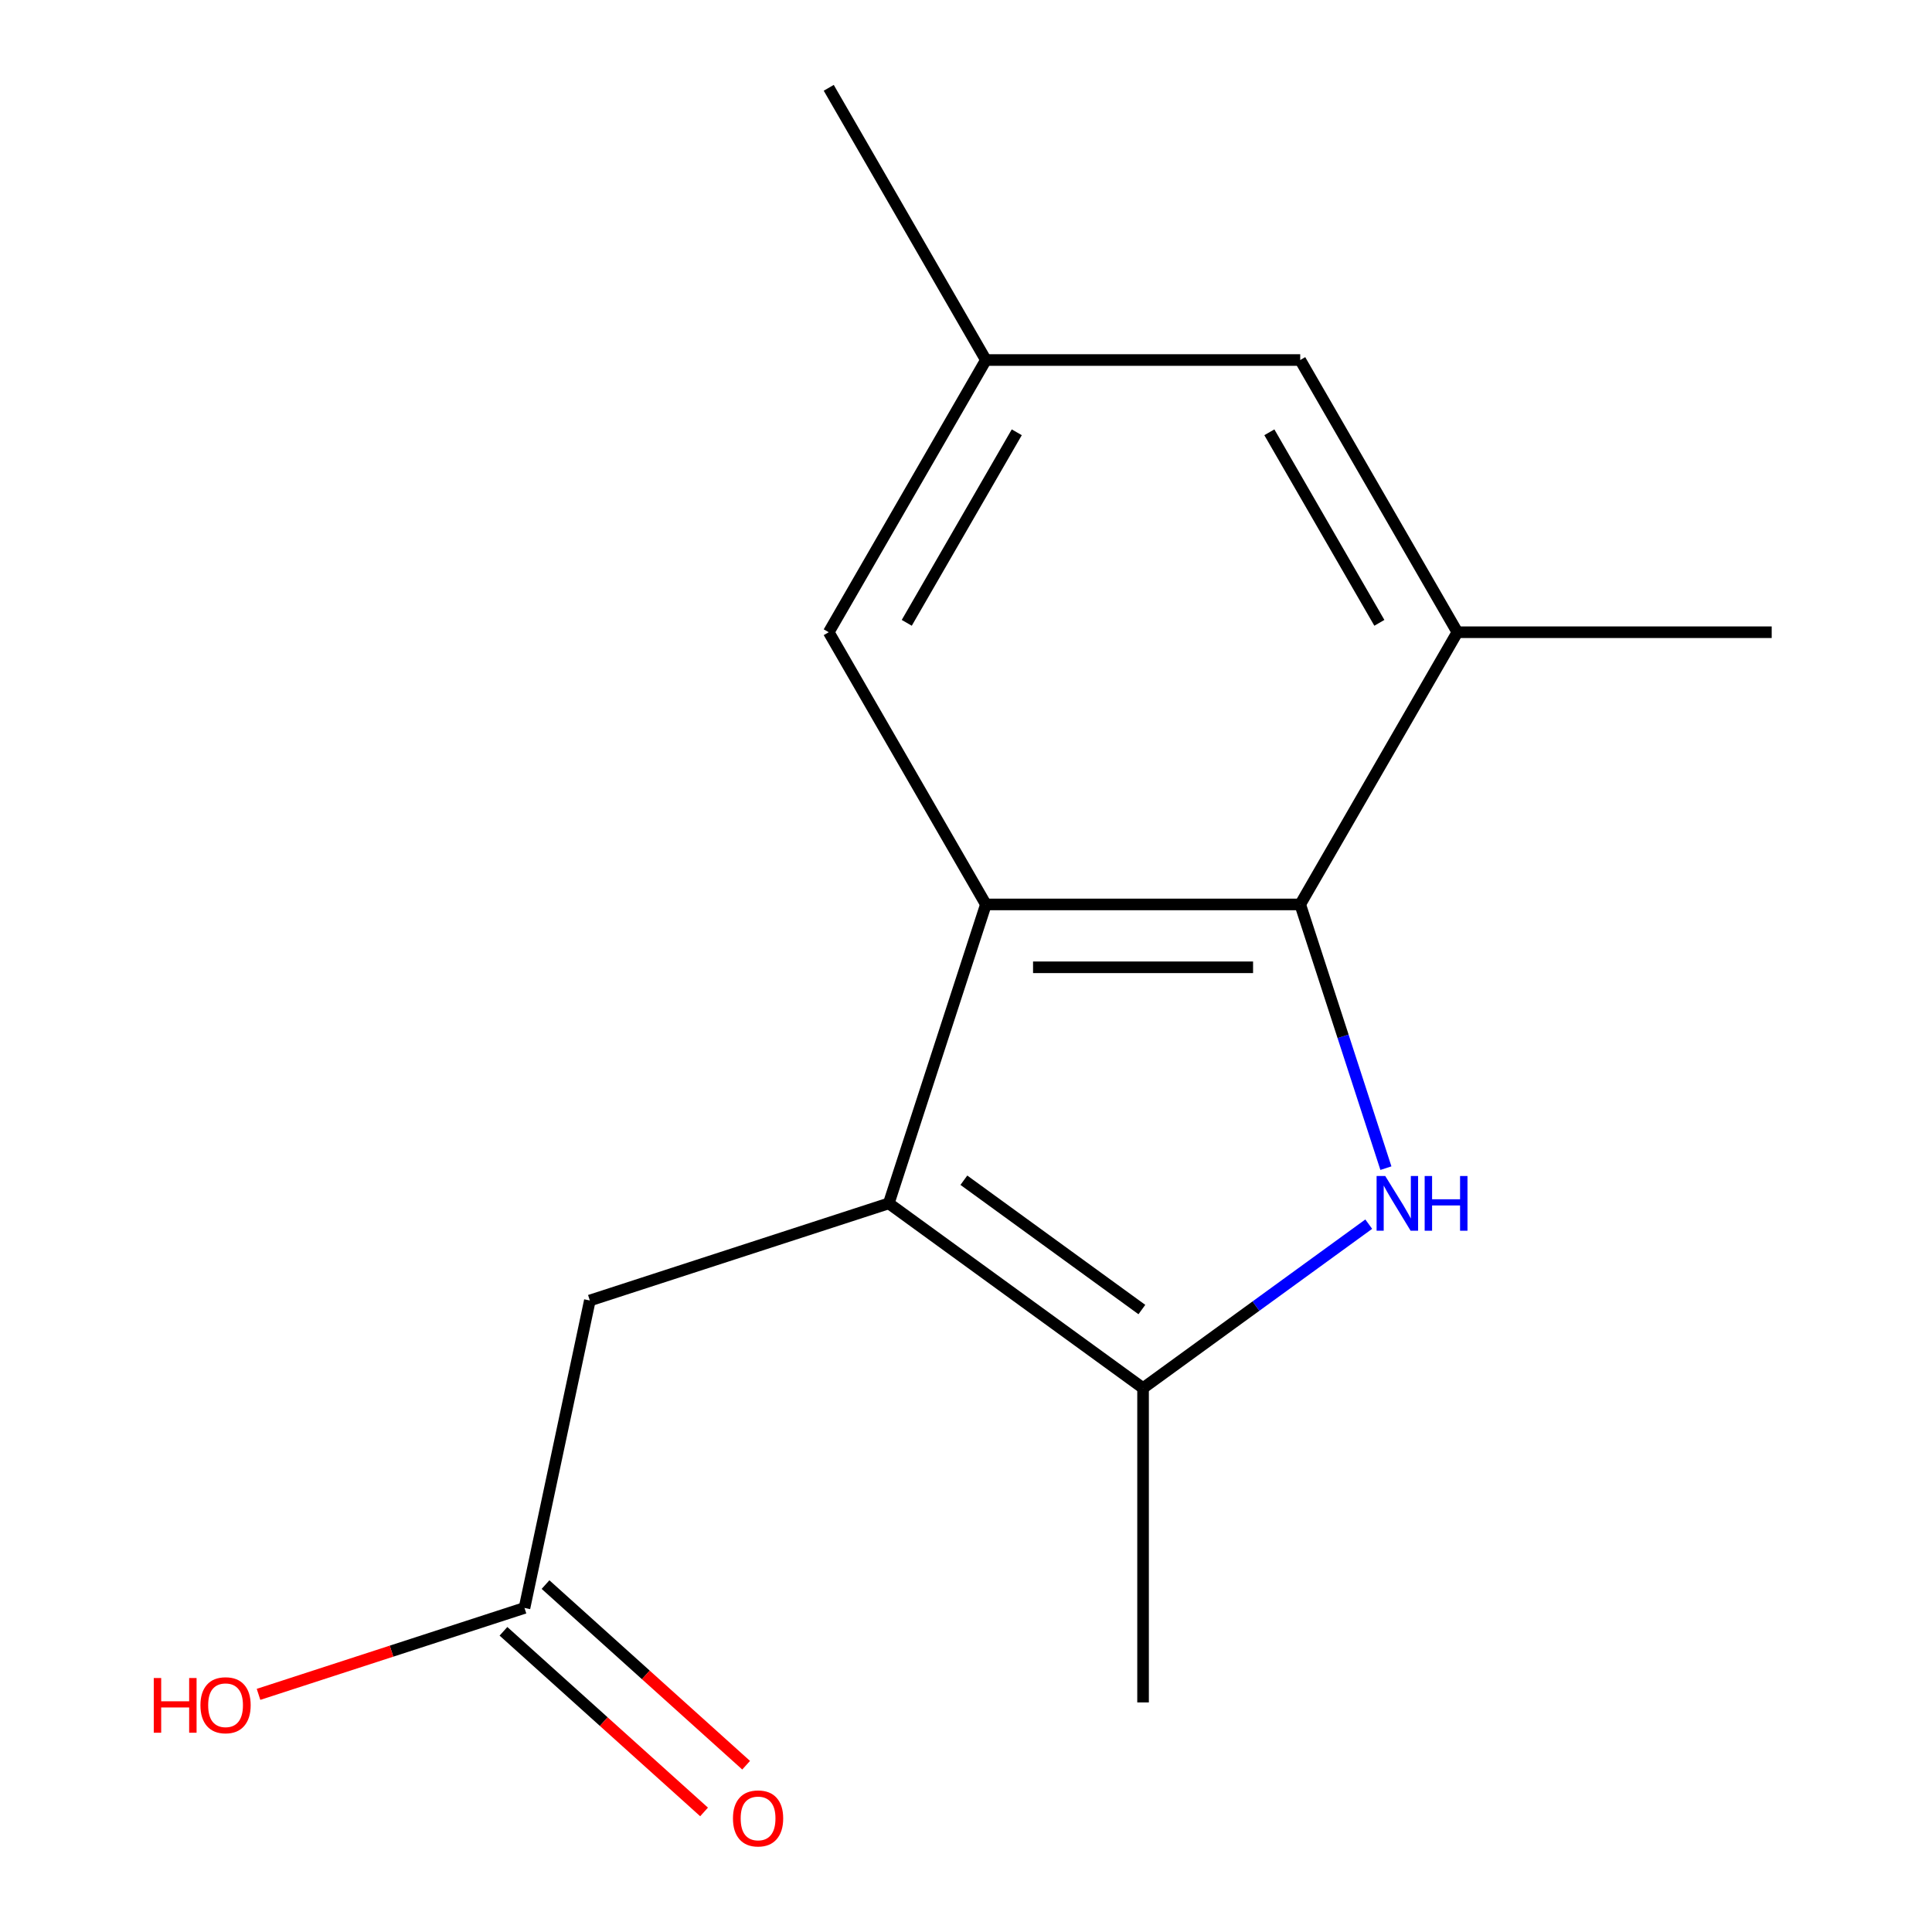 <?xml version='1.0' encoding='iso-8859-1'?>
<svg version='1.1' baseProfile='full'
              xmlns='http://www.w3.org/2000/svg'
                      xmlns:rdkit='http://www.rdkit.org/xml'
                      xmlns:xlink='http://www.w3.org/1999/xlink'
                  xml:space='preserve'
width='1000px' height='1000px' viewBox='0 0 1000 1000'>
<!-- END OF HEADER -->
<rect style='opacity:1.0;fill:#FFFFFF;stroke:none' width='1000' height='1000' x='0' y='0'> </rect>
<path class='bond-1' d='M 460.028,622.861 L 510.302,468.134' style='fill:none;fill-rule:evenodd;stroke:#000000;stroke-width:6px;stroke-linecap:butt;stroke-linejoin:miter;stroke-opacity:1' />
<path class='bond-3' d='M 460.028,622.861 L 591.647,718.488' style='fill:none;fill-rule:evenodd;stroke:#000000;stroke-width:6px;stroke-linecap:butt;stroke-linejoin:miter;stroke-opacity:1' />
<path class='bond-3' d='M 498.896,610.882 L 591.029,677.82' style='fill:none;fill-rule:evenodd;stroke:#000000;stroke-width:6px;stroke-linecap:butt;stroke-linejoin:miter;stroke-opacity:1' />
<path class='bond-5' d='M 460.028,622.861 L 305.301,673.135' style='fill:none;fill-rule:evenodd;stroke:#000000;stroke-width:6px;stroke-linecap:butt;stroke-linejoin:miter;stroke-opacity:1' />
<path class='bond-0' d='M 708.458,633.619 L 650.052,676.054' style='fill:none;fill-rule:evenodd;stroke:#0000FF;stroke-width:6px;stroke-linecap:butt;stroke-linejoin:miter;stroke-opacity:1' />
<path class='bond-0' d='M 650.052,676.054 L 591.647,718.488' style='fill:none;fill-rule:evenodd;stroke:#000000;stroke-width:6px;stroke-linecap:butt;stroke-linejoin:miter;stroke-opacity:1' />
<path class='bond-15' d='M 717.343,604.634 L 695.167,536.384' style='fill:none;fill-rule:evenodd;stroke:#0000FF;stroke-width:6px;stroke-linecap:butt;stroke-linejoin:miter;stroke-opacity:1' />
<path class='bond-15' d='M 695.167,536.384 L 672.991,468.134' style='fill:none;fill-rule:evenodd;stroke:#000000;stroke-width:6px;stroke-linecap:butt;stroke-linejoin:miter;stroke-opacity:1' />
<path class='bond-2' d='M 510.302,468.134 L 672.991,468.134' style='fill:none;fill-rule:evenodd;stroke:#000000;stroke-width:6px;stroke-linecap:butt;stroke-linejoin:miter;stroke-opacity:1' />
<path class='bond-2' d='M 534.705,500.672 L 648.588,500.672' style='fill:none;fill-rule:evenodd;stroke:#000000;stroke-width:6px;stroke-linecap:butt;stroke-linejoin:miter;stroke-opacity:1' />
<path class='bond-6' d='M 510.302,468.134 L 428.957,327.241' style='fill:none;fill-rule:evenodd;stroke:#000000;stroke-width:6px;stroke-linecap:butt;stroke-linejoin:miter;stroke-opacity:1' />
<path class='bond-4' d='M 672.991,468.134 L 754.336,327.241' style='fill:none;fill-rule:evenodd;stroke:#000000;stroke-width:6px;stroke-linecap:butt;stroke-linejoin:miter;stroke-opacity:1' />
<path class='bond-12' d='M 591.647,718.488 L 591.647,881.177' style='fill:none;fill-rule:evenodd;stroke:#000000;stroke-width:6px;stroke-linecap:butt;stroke-linejoin:miter;stroke-opacity:1' />
<path class='bond-13' d='M 754.336,327.241 L 917.026,327.241' style='fill:none;fill-rule:evenodd;stroke:#000000;stroke-width:6px;stroke-linecap:butt;stroke-linejoin:miter;stroke-opacity:1' />
<path class='bond-16' d='M 754.336,327.241 L 672.991,186.348' style='fill:none;fill-rule:evenodd;stroke:#000000;stroke-width:6px;stroke-linecap:butt;stroke-linejoin:miter;stroke-opacity:1' />
<path class='bond-16' d='M 713.956,322.376 L 657.014,223.751' style='fill:none;fill-rule:evenodd;stroke:#000000;stroke-width:6px;stroke-linecap:butt;stroke-linejoin:miter;stroke-opacity:1' />
<path class='bond-7' d='M 305.301,673.135 L 271.476,832.27' style='fill:none;fill-rule:evenodd;stroke:#000000;stroke-width:6px;stroke-linecap:butt;stroke-linejoin:miter;stroke-opacity:1' />
<path class='bond-9' d='M 428.957,327.241 L 510.302,186.348' style='fill:none;fill-rule:evenodd;stroke:#000000;stroke-width:6px;stroke-linecap:butt;stroke-linejoin:miter;stroke-opacity:1' />
<path class='bond-9' d='M 469.337,322.376 L 526.279,223.751' style='fill:none;fill-rule:evenodd;stroke:#000000;stroke-width:6px;stroke-linecap:butt;stroke-linejoin:miter;stroke-opacity:1' />
<path class='bond-10' d='M 260.59,844.36 L 312.507,891.106' style='fill:none;fill-rule:evenodd;stroke:#000000;stroke-width:6px;stroke-linecap:butt;stroke-linejoin:miter;stroke-opacity:1' />
<path class='bond-10' d='M 312.507,891.106 L 364.424,937.853' style='fill:none;fill-rule:evenodd;stroke:#FF0000;stroke-width:6px;stroke-linecap:butt;stroke-linejoin:miter;stroke-opacity:1' />
<path class='bond-10' d='M 282.362,820.179 L 334.279,866.926' style='fill:none;fill-rule:evenodd;stroke:#000000;stroke-width:6px;stroke-linecap:butt;stroke-linejoin:miter;stroke-opacity:1' />
<path class='bond-10' d='M 334.279,866.926 L 386.197,913.673' style='fill:none;fill-rule:evenodd;stroke:#FF0000;stroke-width:6px;stroke-linecap:butt;stroke-linejoin:miter;stroke-opacity:1' />
<path class='bond-11' d='M 271.476,832.27 L 202.646,854.634' style='fill:none;fill-rule:evenodd;stroke:#000000;stroke-width:6px;stroke-linecap:butt;stroke-linejoin:miter;stroke-opacity:1' />
<path class='bond-11' d='M 202.646,854.634 L 133.816,876.998' style='fill:none;fill-rule:evenodd;stroke:#FF0000;stroke-width:6px;stroke-linecap:butt;stroke-linejoin:miter;stroke-opacity:1' />
<path class='bond-8' d='M 672.991,186.348 L 510.302,186.348' style='fill:none;fill-rule:evenodd;stroke:#000000;stroke-width:6px;stroke-linecap:butt;stroke-linejoin:miter;stroke-opacity:1' />
<path class='bond-14' d='M 510.302,186.348 L 428.957,45.455' style='fill:none;fill-rule:evenodd;stroke:#000000;stroke-width:6px;stroke-linecap:butt;stroke-linejoin:miter;stroke-opacity:1' />
<path  class='atom-1' d='M 717.005 608.701
L 726.285 623.701
Q 727.205 625.181, 728.685 627.861
Q 730.165 630.541, 730.245 630.701
L 730.245 608.701
L 734.005 608.701
L 734.005 637.021
L 730.125 637.021
L 720.165 620.621
Q 719.005 618.701, 717.765 616.501
Q 716.565 614.301, 716.205 613.621
L 716.205 637.021
L 712.525 637.021
L 712.525 608.701
L 717.005 608.701
' fill='#0000FF'/>
<path  class='atom-1' d='M 737.405 608.701
L 741.245 608.701
L 741.245 620.741
L 755.725 620.741
L 755.725 608.701
L 759.565 608.701
L 759.565 637.021
L 755.725 637.021
L 755.725 623.941
L 741.245 623.941
L 741.245 637.021
L 737.405 637.021
L 737.405 608.701
' fill='#0000FF'/>
<path  class='atom-11' d='M 379.378 941.21
Q 379.378 934.41, 382.738 930.61
Q 386.098 926.81, 392.378 926.81
Q 398.658 926.81, 402.018 930.61
Q 405.378 934.41, 405.378 941.21
Q 405.378 948.09, 401.978 952.01
Q 398.578 955.89, 392.378 955.89
Q 386.138 955.89, 382.738 952.01
Q 379.378 948.13, 379.378 941.21
M 392.378 952.69
Q 396.698 952.69, 399.018 949.81
Q 401.378 946.89, 401.378 941.21
Q 401.378 935.65, 399.018 932.85
Q 396.698 930.01, 392.378 930.01
Q 388.058 930.01, 385.698 932.81
Q 383.378 935.61, 383.378 941.21
Q 383.378 946.93, 385.698 949.81
Q 388.058 952.69, 392.378 952.69
' fill='#FF0000'/>
<path  class='atom-12' d='M 79.589 868.543
L 83.429 868.543
L 83.429 880.583
L 97.909 880.583
L 97.909 868.543
L 101.749 868.543
L 101.749 896.863
L 97.909 896.863
L 97.909 883.783
L 83.429 883.783
L 83.429 896.863
L 79.589 896.863
L 79.589 868.543
' fill='#FF0000'/>
<path  class='atom-12' d='M 103.749 882.623
Q 103.749 875.823, 107.109 872.023
Q 110.469 868.223, 116.749 868.223
Q 123.029 868.223, 126.389 872.023
Q 129.749 875.823, 129.749 882.623
Q 129.749 889.503, 126.349 893.423
Q 122.949 897.303, 116.749 897.303
Q 110.509 897.303, 107.109 893.423
Q 103.749 889.543, 103.749 882.623
M 116.749 894.103
Q 121.069 894.103, 123.389 891.223
Q 125.749 888.303, 125.749 882.623
Q 125.749 877.063, 123.389 874.263
Q 121.069 871.423, 116.749 871.423
Q 112.429 871.423, 110.069 874.223
Q 107.749 877.023, 107.749 882.623
Q 107.749 888.343, 110.069 891.223
Q 112.429 894.103, 116.749 894.103
' fill='#FF0000'/>
</svg>
